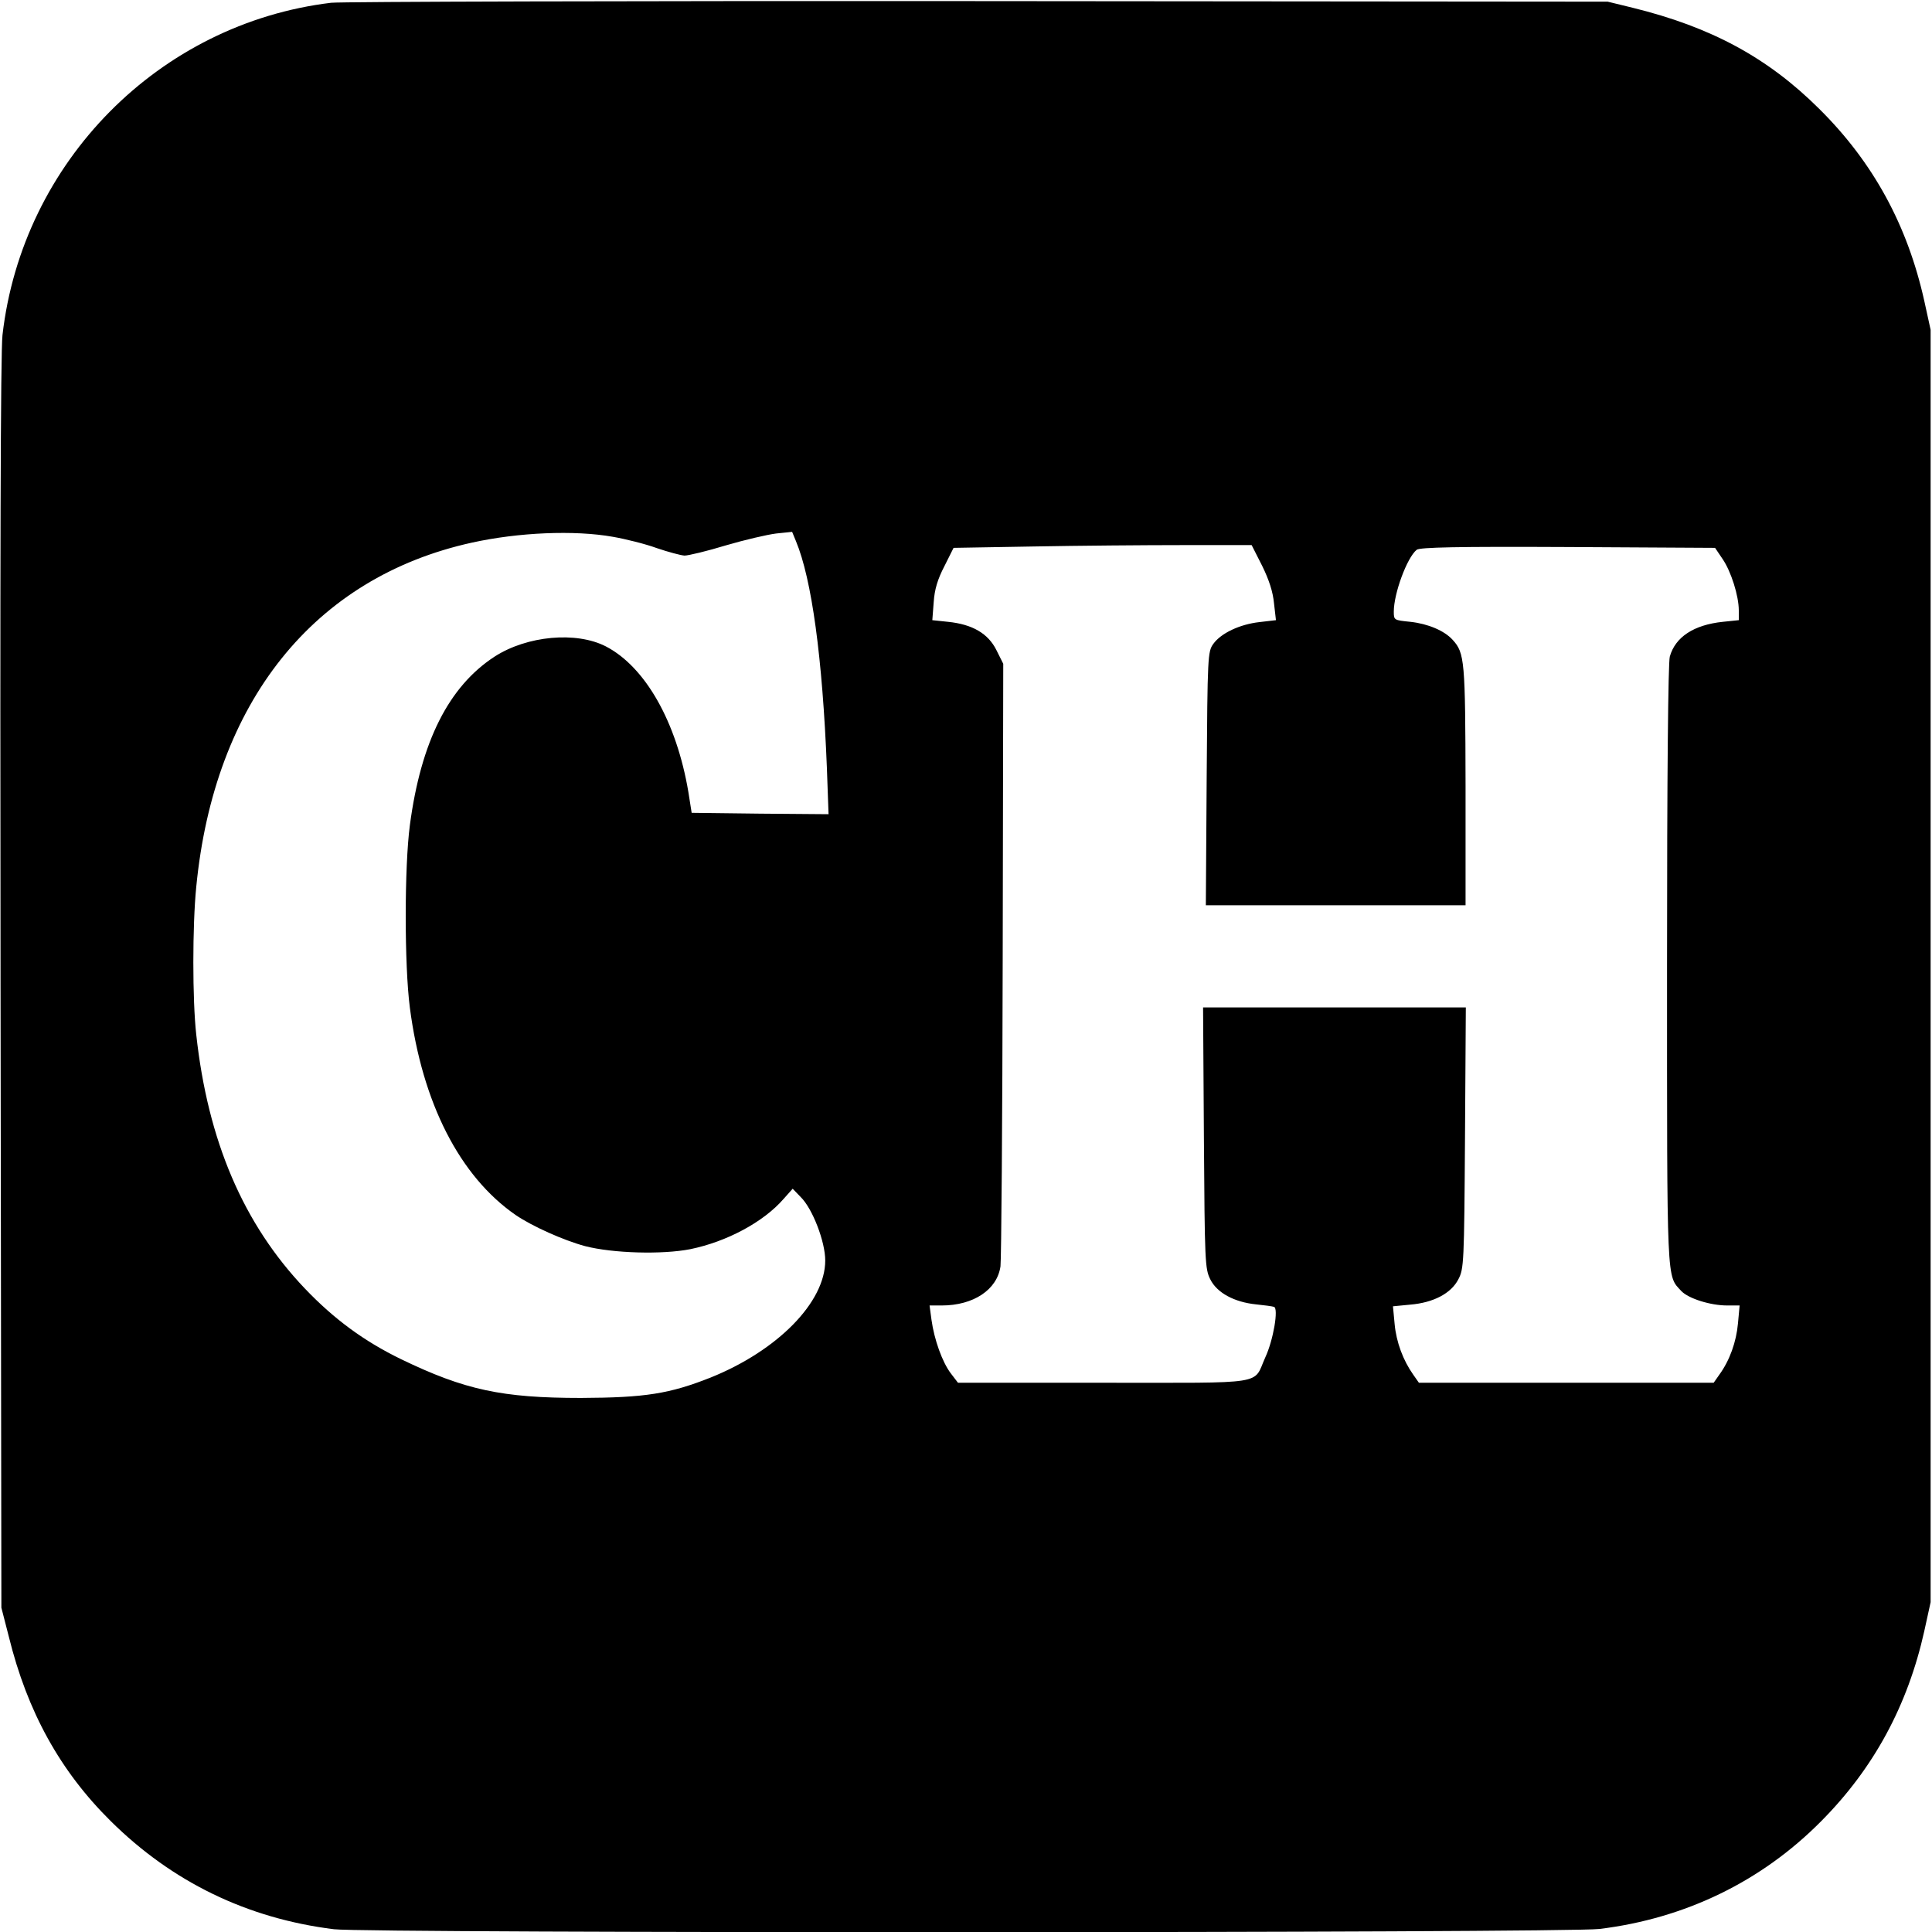 <?xml version="1.0" standalone="no"?>
<!DOCTYPE svg PUBLIC "-//W3C//DTD SVG 20010904//EN"
 "http://www.w3.org/TR/2001/REC-SVG-20010904/DTD/svg10.dtd">
<svg version="1.0" xmlns="http://www.w3.org/2000/svg"
 width="700pt" height="700pt" viewBox="0 0 700 700"
 preserveAspectRatio="xMidYMid meet">
<g transform="translate(0,700) scale(0.1,-0.1)"
fill="#000000" stroke="none">
<path d="M1200 6990 c-623 -75 -1119 -576 -1191 -1204 -7 -61 -9 -830 -7
-2351 l3 -2260 27 -105 c67 -272 186 -487 369 -668 223 -221 495 -353 809
-392 121 -15 4462 -14 4585 1 311 38 587 172 803 390 191 192 314 420 374 689
l23 105 0 2305 0 2305 -23 105 c-61 274 -185 502 -381 696 -186 185 -391 296
-676 366 l-90 22 -2280 2 c-1254 1 -2309 -2 -2345 -6z m1021 -1935 c46 -8 118
-26 159 -41 41 -14 86 -26 100 -27 14 0 81 16 150 37 68 20 150 39 182 43 l58
6 14 -34 c57 -137 96 -421 112 -822 l6 -167 -248 2 -248 3 -12 76 c-43 254
-156 453 -299 527 -107 55 -285 39 -403 -37 -166 -108 -267 -308 -307 -611
-20 -152 -20 -507 0 -661 45 -346 181 -611 383 -751 60 -41 174 -92 252 -113
101 -26 279 -31 381 -11 132 27 265 98 338 182 l33 37 29 -30 c43 -42 89 -162
89 -230 0 -151 -172 -326 -415 -424 -149 -59 -237 -73 -470 -74 -286 0 -421
29 -651 140 -134 65 -243 145 -349 256 -223 234 -352 535 -394 921 -14 125
-14 394 0 534 65 670 426 1122 999 1248 168 37 371 46 511 21z m2352 -105 c25
-51 39 -94 43 -136 l7 -61 -60 -7 c-71 -8 -139 -40 -167 -79 -20 -28 -21 -42
-24 -488 l-3 -459 471 0 470 0 0 433 c-1 454 -3 481 -47 529 -30 33 -89 58
-153 65 -59 6 -60 6 -60 37 0 66 48 196 83 224 11 9 146 12 548 10 l533 -3 27
-40 c31 -45 59 -134 59 -187 l0 -35 -58 -6 c-105 -11 -172 -55 -192 -126 -6
-23 -10 -423 -10 -1119 0 -1172 -2 -1121 52 -1180 26 -27 105 -52 166 -52 l45
0 -6 -65 c-6 -67 -30 -134 -67 -185 l-21 -30 -534 0 -534 0 -21 30 c-36 51
-61 117 -67 183 l-6 64 62 6 c85 7 149 41 175 92 20 38 21 59 24 513 l3 472
-476 0 -476 0 3 -472 c3 -450 4 -475 23 -513 24 -49 87 -83 166 -91 30 -3 59
-7 65 -9 17 -5 -2 -120 -32 -184 -45 -100 14 -91 -585 -91 l-528 0 -26 34
c-31 41 -60 122 -70 194 l-7 52 44 0 c115 0 201 57 213 142 3 24 7 525 8 1113
l2 1070 -25 50 c-30 60 -87 93 -175 102 l-57 6 5 65 c3 46 14 83 39 131 l33
66 290 5 c160 3 403 5 540 5 l250 0 38 -75z"/>
</g>
</svg>
